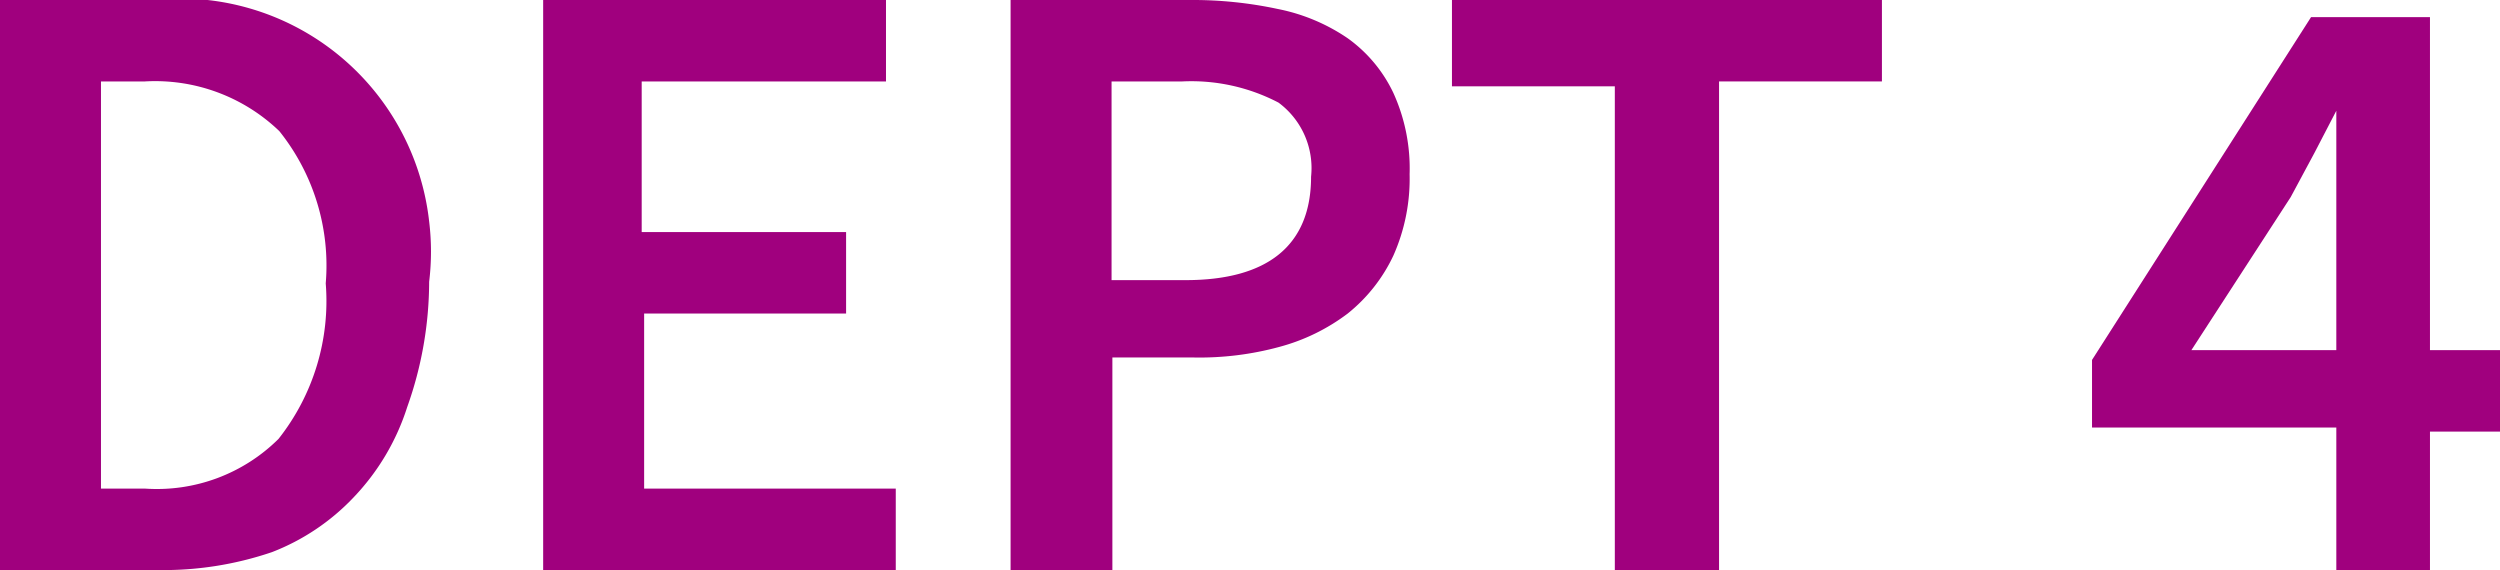 <svg xmlns="http://www.w3.org/2000/svg" viewBox="0 0 30.7 7"><defs><style>.cls-1{fill:#a0007e;}</style></defs><g id="Layer_2" data-name="Layer 2"><g id="Layer_2-2" data-name="Layer 2"><g id="Group_82" data-name="Group 82"><path id="Path_92" data-name="Path 92" class="cls-1" d="M0,7V0H1.87a3.08,3.08,0,0,1,3.4,2.72,3.05,3.05,0,0,1,0,.74A4.6,4.6,0,0,1,5,5a2.86,2.86,0,0,1-.66,1.11,2.74,2.74,0,0,1-1,.67A4.14,4.14,0,0,1,1.93,7ZM1.24,6h.54a2.12,2.12,0,0,0,1.64-.61A2.73,2.73,0,0,0,4,3.48a2.64,2.64,0,0,0-.57-1.87A2.2,2.2,0,0,0,1.78,1H1.24Z"/><path id="Path_93" data-name="Path 93" class="cls-1" d="M6.67,7V0h4.21v1h-3V2.85h2.51v1H7.91V6H11V7Z"/><path id="Path_94" data-name="Path 94" class="cls-1" d="M12.41,7V0h2.2a5,5,0,0,1,1.08.11,2.32,2.32,0,0,1,.86.36,1.74,1.74,0,0,1,.56.67,2.24,2.24,0,0,1,.2,1,2.32,2.32,0,0,1-.2,1,2,2,0,0,1-.56.71,2.43,2.43,0,0,1-.84.41,3.73,3.73,0,0,1-1.05.13h-1V7Zm1.24-3.56h.91c1,0,1.54-.42,1.54-1.27a1,1,0,0,0-.4-.91A2.31,2.31,0,0,0,14.52,1h-.87Z"/><path id="Path_95" data-name="Path 95" class="cls-1" d="M19.83,7V1.06h-2V0h5.28v1h-2V7Z"/><path id="Path_96" data-name="Path 96" class="cls-1" d="M28.69,7V5.25h-3V4.42L28.38.21h1.46V4.3h.86v1h-.86V7ZM26.91,4.3h1.78V2.76c0-.2,0-.43,0-.7s0-.5,0-.7h0l-.27.52-.29.54Z"/></g></g></g></svg>